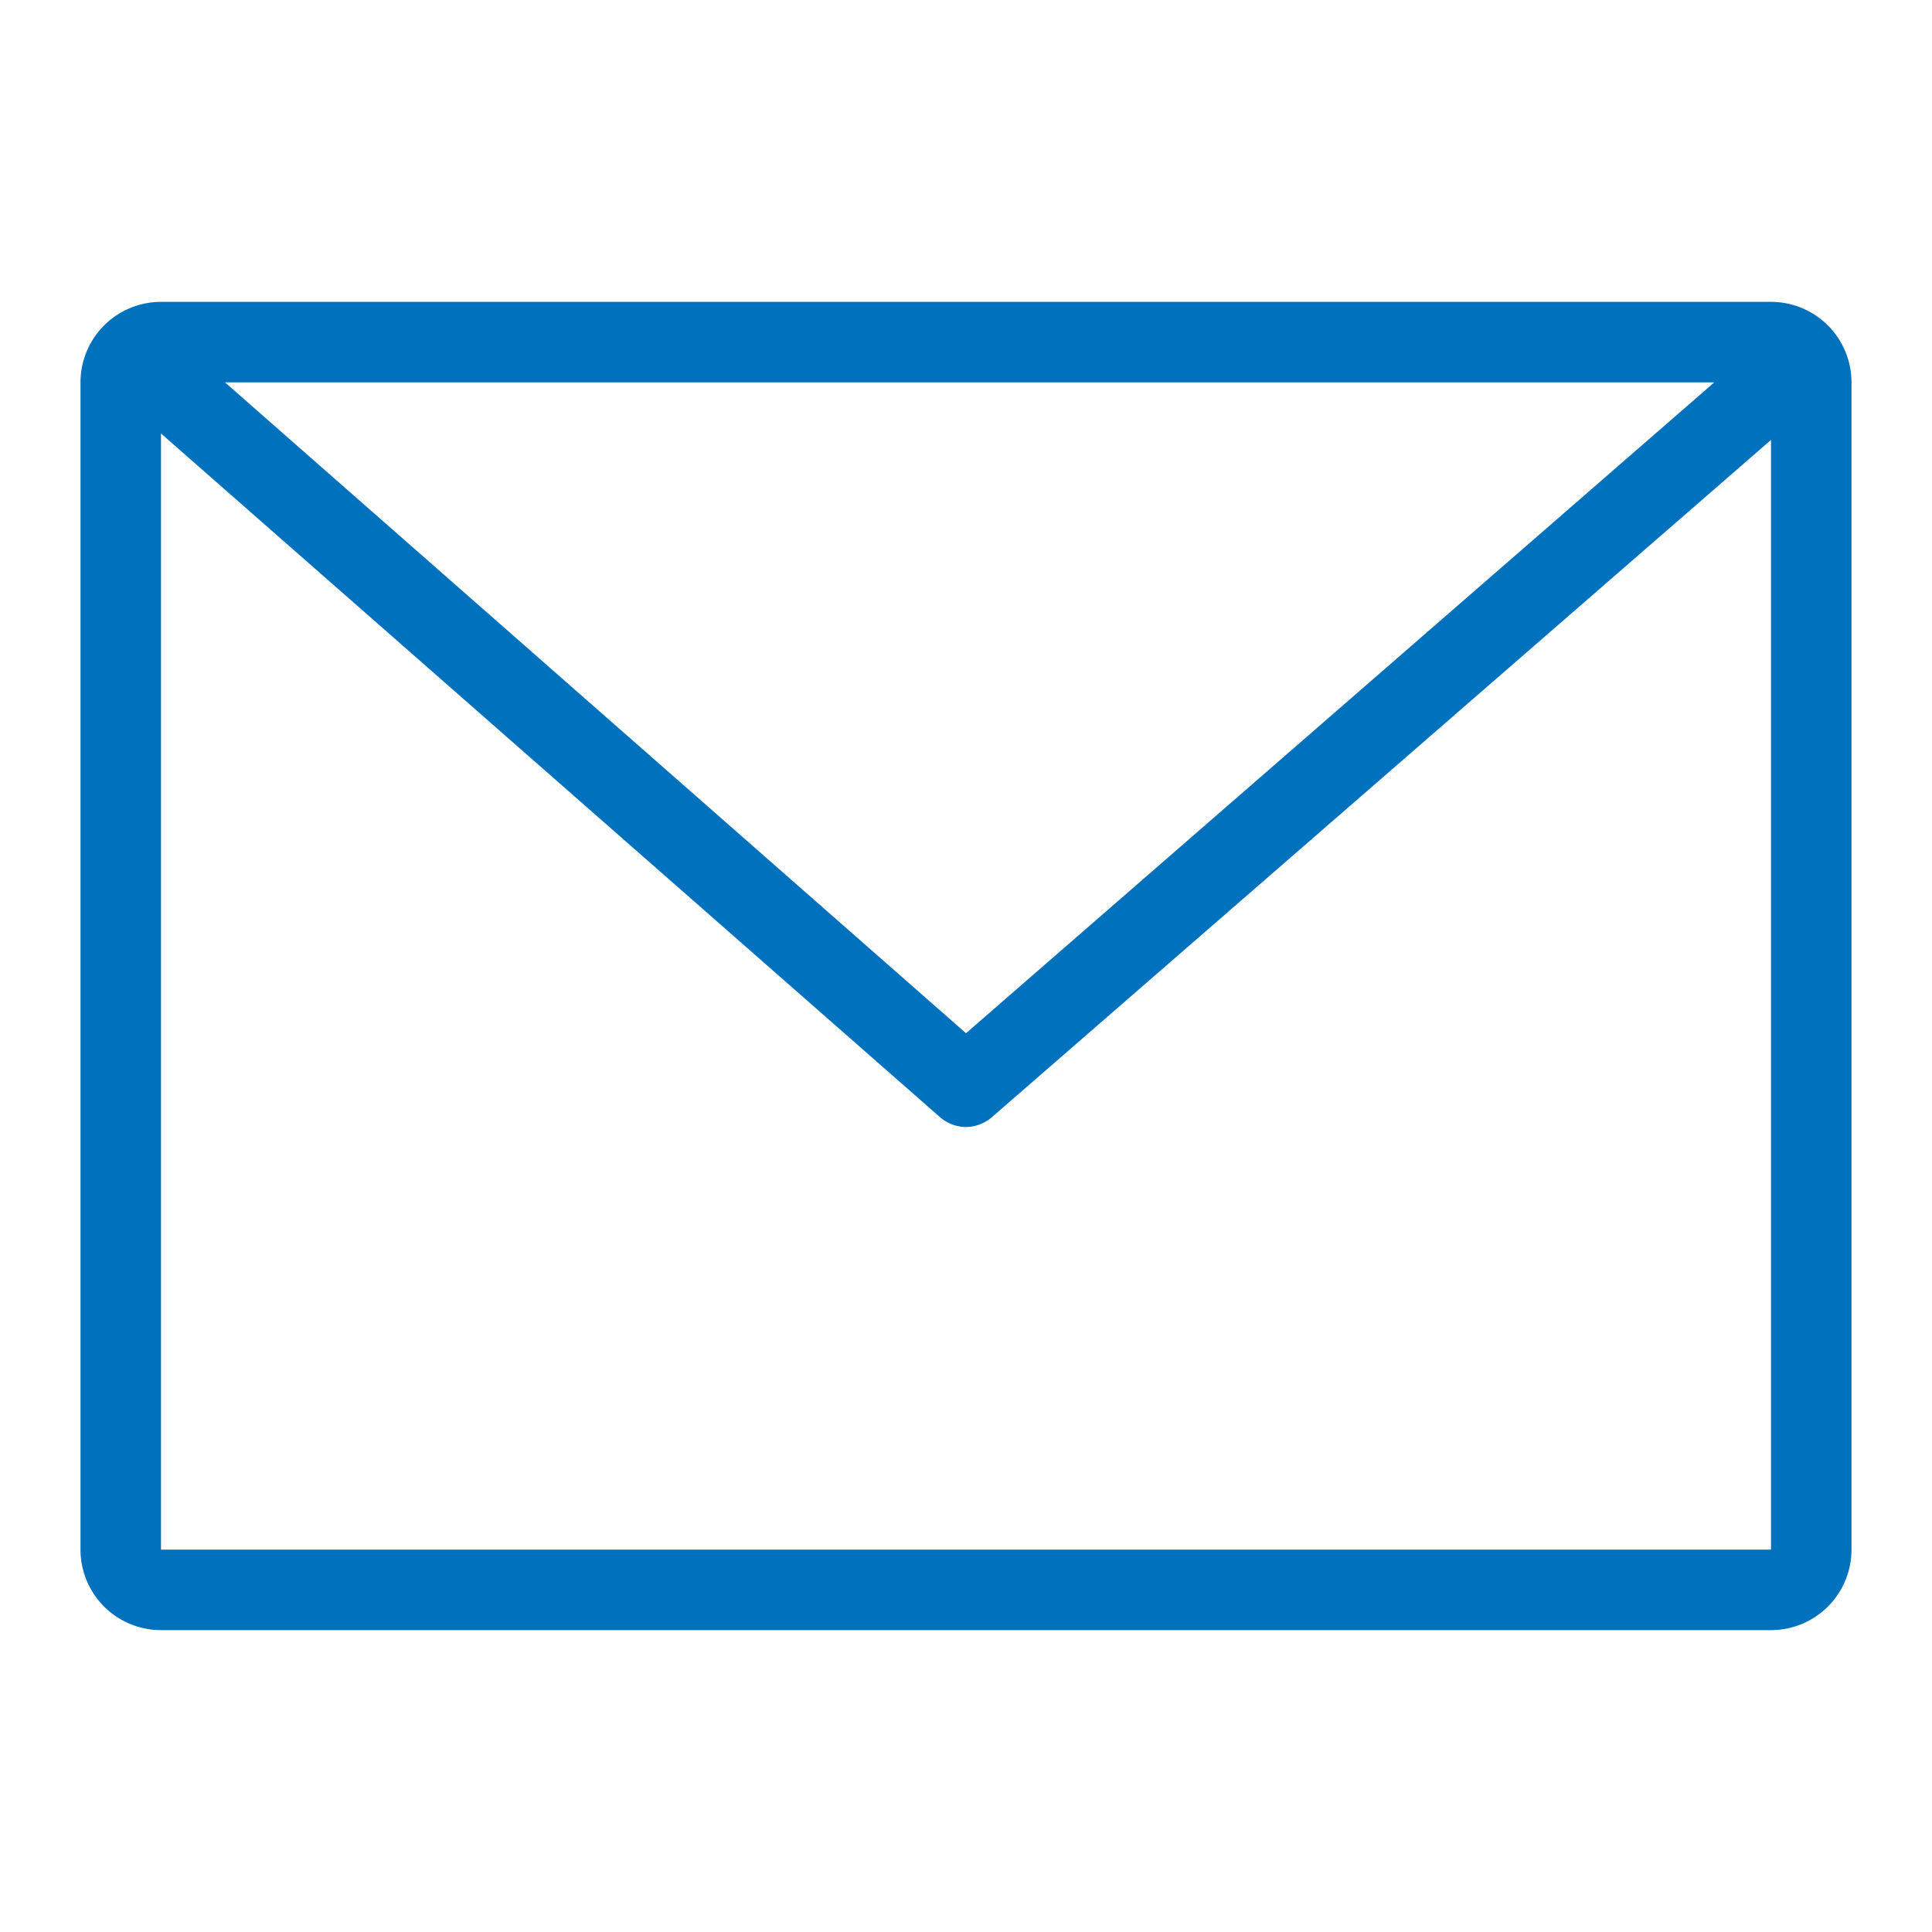 <svg xmlns="http://www.w3.org/2000/svg" viewBox="0 0 48 48" width="48" height="48" fill="#0071BC"><path d="M44,7.5H4a2,2,0,0,0-2,2v29a2,2,0,0,0,2,2H44a2,2,0,0,0,2-2V9.5A2,2,0,0,0,44,7.5Zm-1.41,2L24,25.67,5.59,9.5ZM4,38.5V10.77l19.37,17A1,1,0,0,0,24,28a1,1,0,0,0,.65-.25L44,10.93V38.5Z"/></svg>